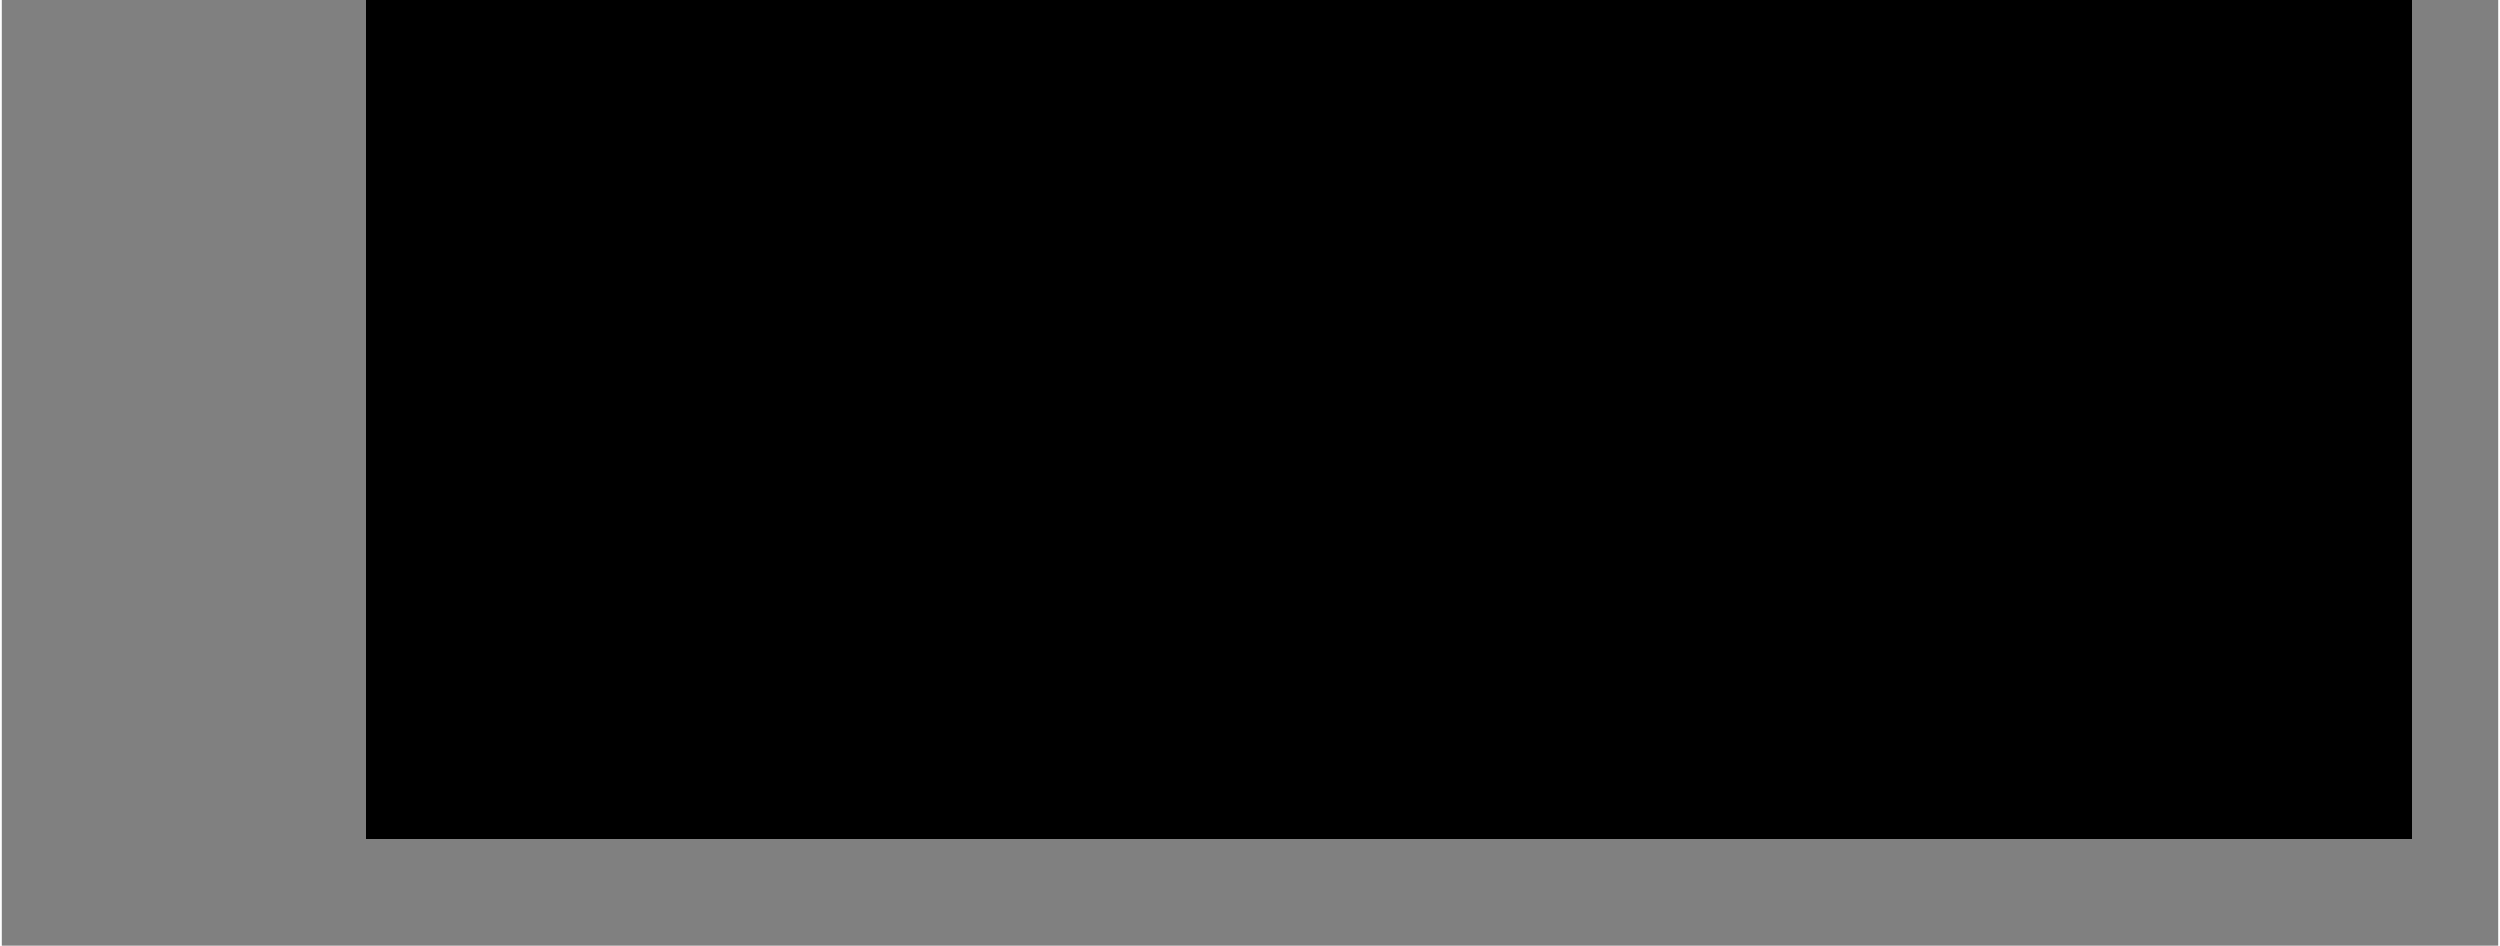 <?xml version="1.0" encoding="UTF-8"?>
<!DOCTYPE svg PUBLIC '-//W3C//DTD SVG 1.0//EN'
          'http://www.w3.org/TR/2001/REC-SVG-20010904/DTD/svg10.dtd'>
<svg height="275" stroke="#000" stroke-linecap="square" stroke-miterlimit="10" viewBox="0 0 726.69 275.28" width="727" xmlns="http://www.w3.org/2000/svg" xmlns:xlink="http://www.w3.org/1999/xlink"
><rect x="0" y="0" width="726.69" height="275.28" fill="#808080" stroke="none"/><defs
  ><clipPath id="a"
    ><path d="M106.03 0V244.16h595.5V0Z"
    /></clipPath
    ><clipPath clip-path="url(#a)" id="b"
    ><path d="M106.03 244.16h595.5V-598.09H106.03Zm0 0"
    /></clipPath
    ><clipPath clip-path="url(#b)" id="c"
    ><path d="M106.03-598.09H702.28v850.5H106.03Zm0 0"
    /></clipPath
    ><clipPath clip-path="url(#c)" id="d"
    ><path d="M106.03-598.09h595.5V244.16H106.03Zm0 0"
    /></clipPath
    ><clipPath clip-path="url(#d)" id="e"
    ><path d="M106.03-598.09h595.5V244.16H106.03Zm0 0"
    /></clipPath
    ><clipPath clip-path="url(#e)" id="f"
    ><path d="M5 12.65H463.69V243.8H5Zm0 0"
    /></clipPath
    ><clipPath clip-path="url(#f)" id="o"
    ><path d="M85.15 12.65H462.97L382.82 243.8H5L85.15 12.65Zm0 0"
    /></clipPath
    ><clipPath id="g"
    ><path d="M106.03 0V244.16h595.5V0Z"
    /></clipPath
    ><clipPath clip-path="url(#g)" id="h"
    ><path d="M106.03 244.16h595.5V-598.09H106.03Zm0 0"
    /></clipPath
    ><clipPath clip-path="url(#h)" id="i"
    ><path d="M106.03-598.09H702.28v850.5H106.03Zm0 0"
    /></clipPath
    ><clipPath clip-path="url(#i)" id="j"
    ><path d="M106.03-598.09h595.5V244.16H106.03Zm0 0"
    /></clipPath
    ><clipPath clip-path="url(#j)" id="k"
    ><path d="M106.03-598.09h595.5V244.16H106.03Zm0 0"
    /></clipPath
    ><clipPath clip-path="url(#k)" id="l"
    ><path d="M97.03 172.66H722.08v97.63H97.03Zm0 0"
    /></clipPath
    ><clipPath clip-path="url(#l)" id="p"
    ><path d="M650.87 184.65c-43.74-8-88.1-14.62-132.71-10.87-43.11 3.62-82.85 24.49-126.21 25.99-43.99 1.5-88.1-6.25-130.71-16.12-71.6-16.5-128.34 3.75-164.2 24.62v62.01H721.85V199.4c-23.37-6.12-47.49-10.5-70.98-14.75Zm0 0"
    /></clipPath
    ><clipPath id="m"
    ><path d="M106.03 0V244.16h595.5V0Z"
    /></clipPath
    ><clipPath clip-path="url(#m)" id="n"
    ><path d="M106.03 244.16h595.5V-598.09H106.03Zm0 0"
    /></clipPath
    ><clipPath clip-path="url(#n)" id="q"
    ><path d="M106.03-598.09h595.5V244.16H106.03Zm0 0"
    /></clipPath
  ></defs
  ><g
  ><g fill="#FFF4E3" stroke="none"
    ><path clip-path="url(#o)" d="M5 12.65H462.79V243.8H5Zm0 0"
      /><path clip-path="url(#p)" d="M97.03 172.66H721.69v97.63H97.03Zm0 0" fill="#47332B"
      /><path clip-path="url(#q)" d="M185.94 81.84V75.31c0-5.03-4.08-9.11-9.11-9.11H151.16c-5.03 0-9.11-4.08-9.11-9.11V34.53c0-1.97 1.05-3.79 2.77-4.78s2.77-2.8 2.77-4.78V14.11c0-5.03 4.08-9.11 9.11-9.11H429.24c2.42 0 4.73.96 6.44 2.67s2.67 4.03 2.67 6.44V24.98c0 1.97 1.05 3.79 2.76 4.77s2.76 2.8 2.76 4.77V57.09c0 2.42-.96 4.73-2.67 6.44s-4.03 2.67-6.44 2.67H409.1c-2.42 0-4.73.96-6.44 2.67s-2.67 4.03-2.67 6.44v6.53c0 2.42-.96 4.73-2.67 6.44s-4.03 2.67-6.44 2.67H195.06c-5.03 0-9.11-4.08-9.11-9.11Zm0 0" fill="#FFD699"
    /></g
  ></g
></svg
>

